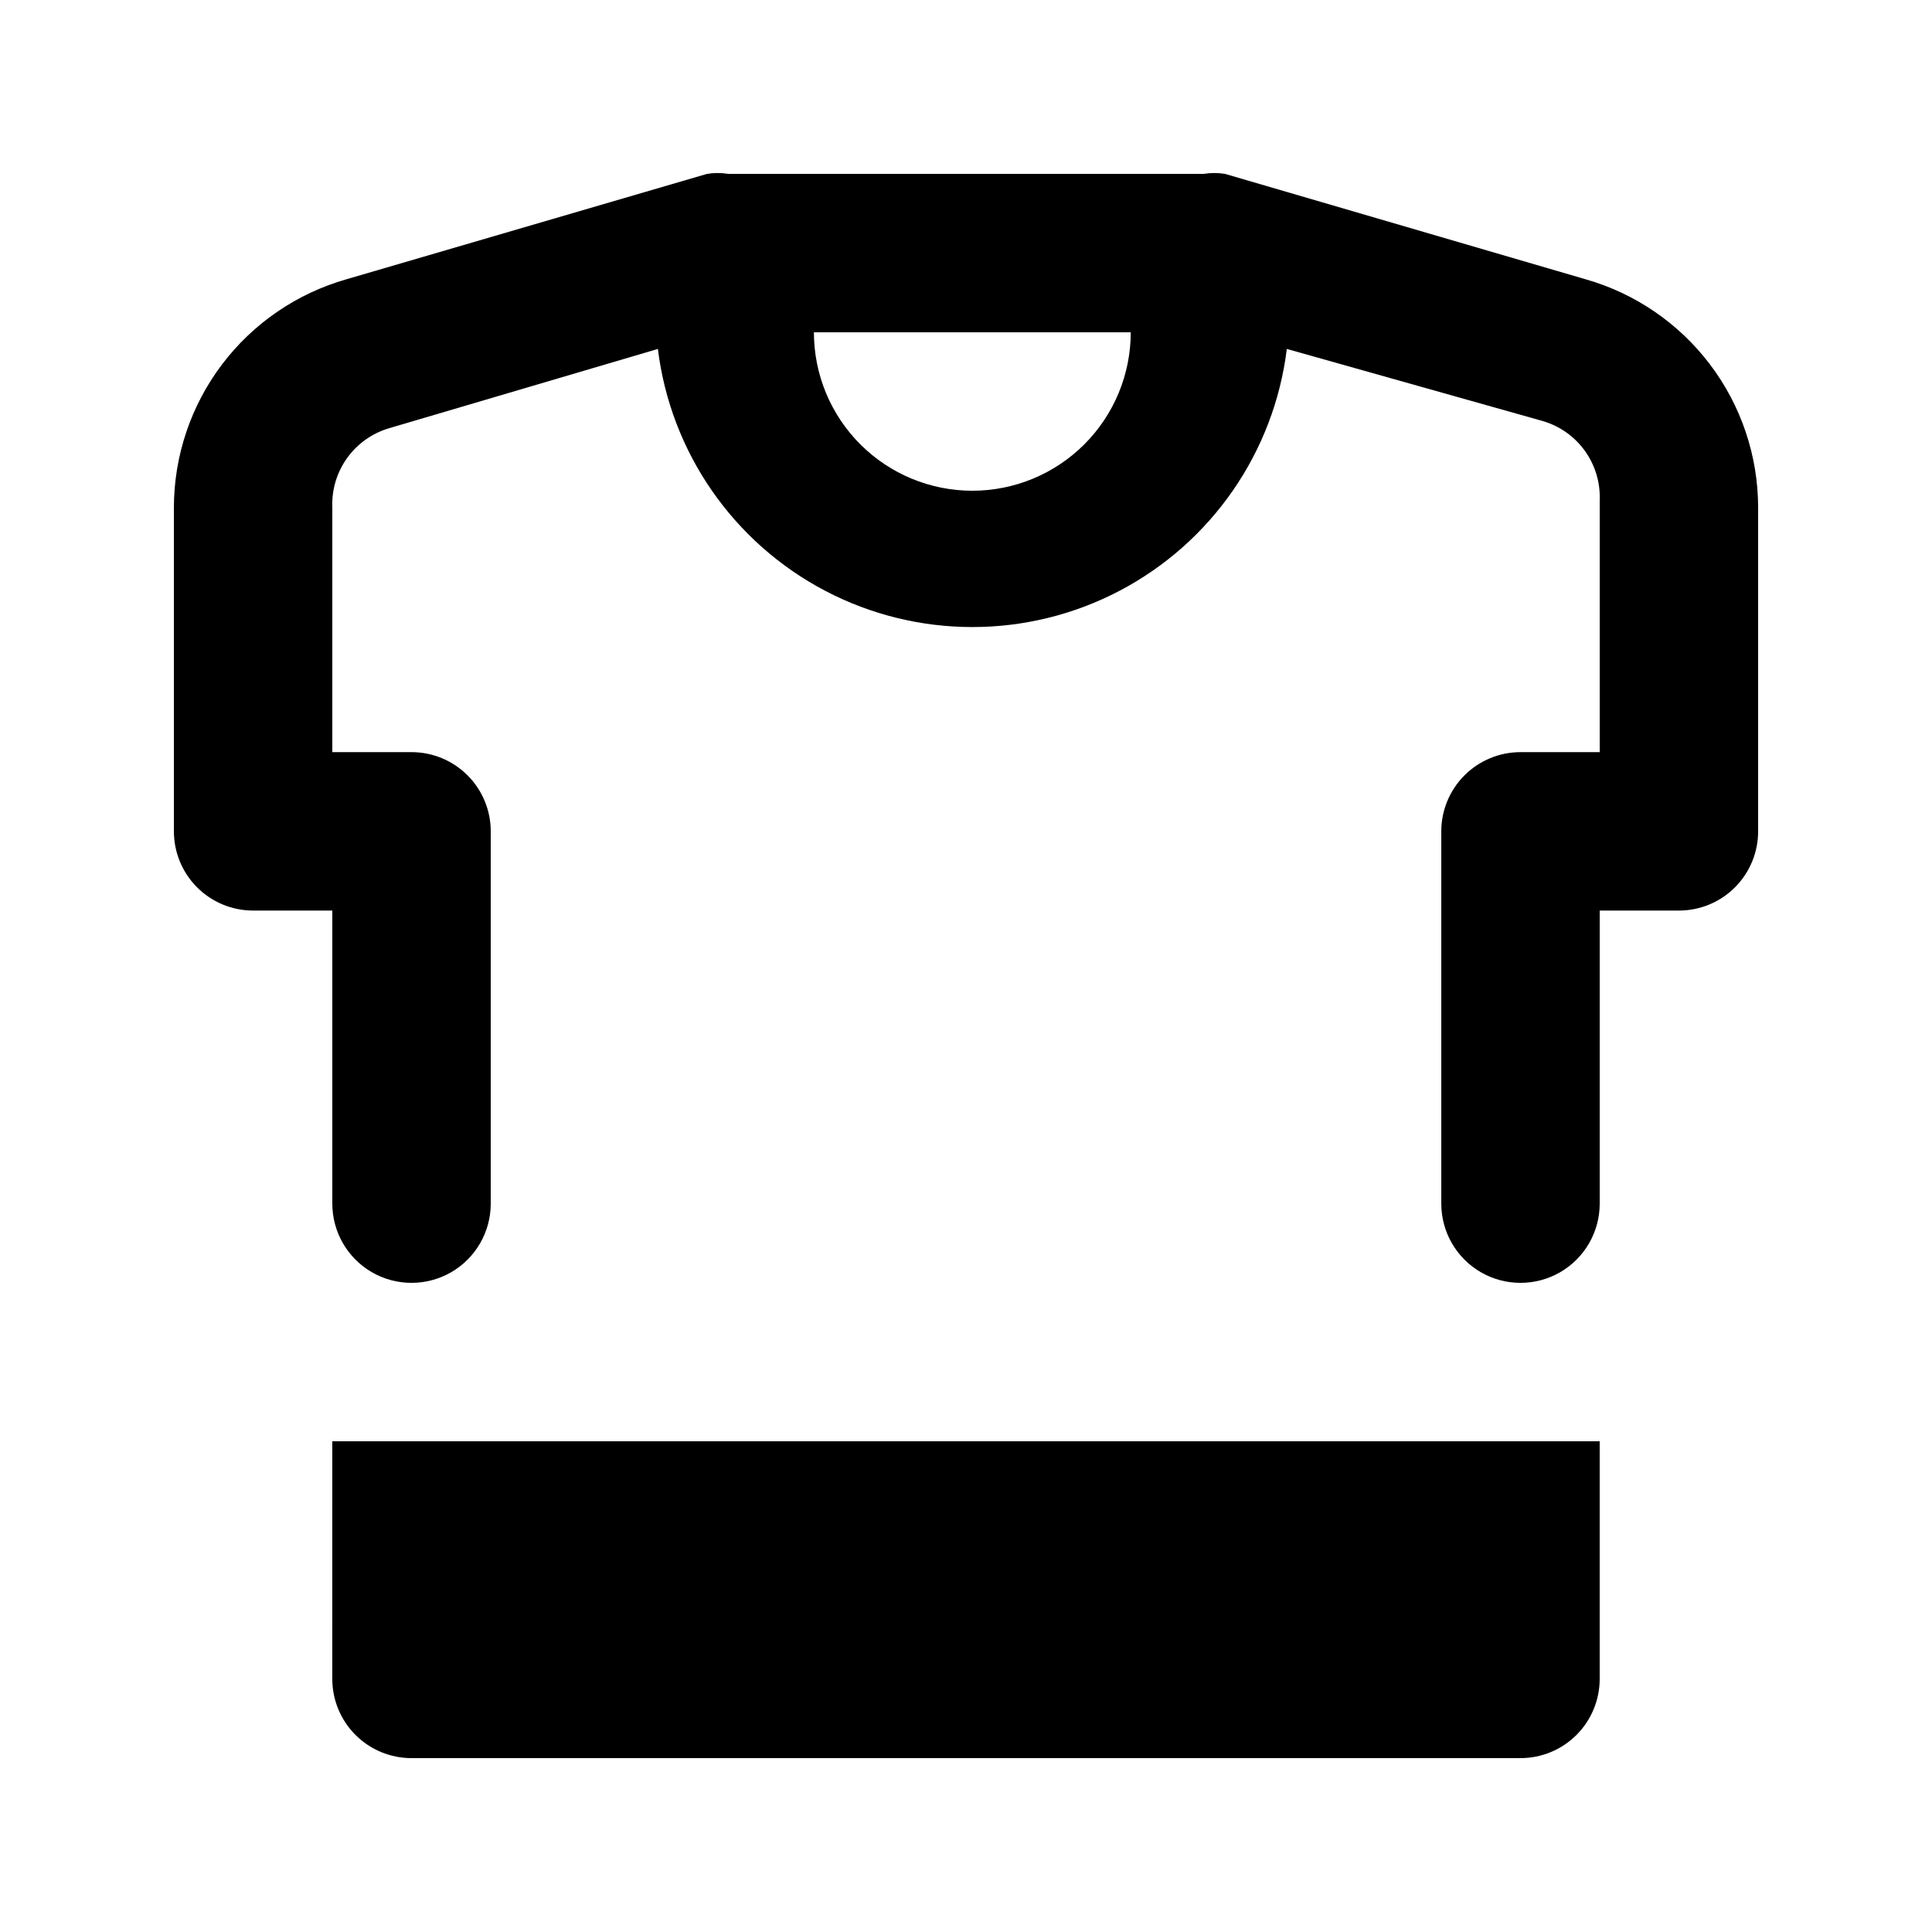 <?xml version="1.0" encoding="UTF-8"?>
<!-- Uploaded to: SVG Repo, www.svgrepo.com, Generator: SVG Repo Mixer Tools -->
<svg fill="#000000" width="800px" height="800px" version="1.1" viewBox="144 144 512 512" xmlns="http://www.w3.org/2000/svg">
 <g>
  <path d="m564.16 218-95.516-27.918c-1.875-0.305-3.789-0.305-5.664 0h-125.95c-1.879-0.305-3.793-0.305-5.668 0l-95.516 27.918c-13.16 3.742-24.742 11.664-33 22.57-8.254 10.906-12.734 24.207-12.762 37.887v85.859c0 5.566 2.211 10.906 6.148 14.844s9.277 6.148 14.844 6.148h20.992v77.672c0 7.496 4 14.43 10.496 18.18 6.496 3.746 14.496 3.746 20.992 0 6.496-3.75 10.496-10.684 10.496-18.18v-98.664c0-5.566-2.211-10.906-6.148-14.844s-9.277-6.148-14.844-6.148h-20.992v-64.867c-0.188-4.684 1.199-9.293 3.938-13.098 2.742-3.805 6.676-6.586 11.176-7.894l71.164-20.992c3.367 27.355 19.949 51.316 44.359 64.109 24.41 12.793 53.547 12.793 77.957 0 24.414-12.793 40.992-36.754 44.359-64.109l67.805 19.102v0.004c4.504 1.309 8.438 4.086 11.176 7.891 2.738 3.805 4.125 8.418 3.938 13.102v66.754h-20.992c-5.566 0-10.906 2.211-14.844 6.148-3.934 3.938-6.148 9.277-6.148 14.844v98.664c0 7.496 4.004 14.43 10.496 18.18 6.496 3.746 14.5 3.746 20.992 0 6.496-3.75 10.496-10.684 10.496-18.18v-77.672h20.992c5.57 0 10.906-2.211 14.844-6.148s6.148-9.277 6.148-14.844v-85.859c-0.023-13.68-4.504-26.98-12.762-37.887s-19.84-18.828-33-22.57zm-162.48 56.051c-11.137 0-21.816-4.426-29.688-12.297-7.875-7.875-12.297-18.555-12.297-29.688h83.969-0.004c0 11.133-4.422 21.812-12.297 29.688-7.871 7.871-18.551 12.297-29.684 12.297z"/>
  <path d="m232.06 588.93c0 5.57 2.211 10.906 6.148 14.844s9.277 6.148 14.844 6.148h293.89c5.57 0 10.91-2.211 14.844-6.148 3.938-3.938 6.148-9.273 6.148-14.844v-62.977h-335.87z"/>
 </g>
</svg>